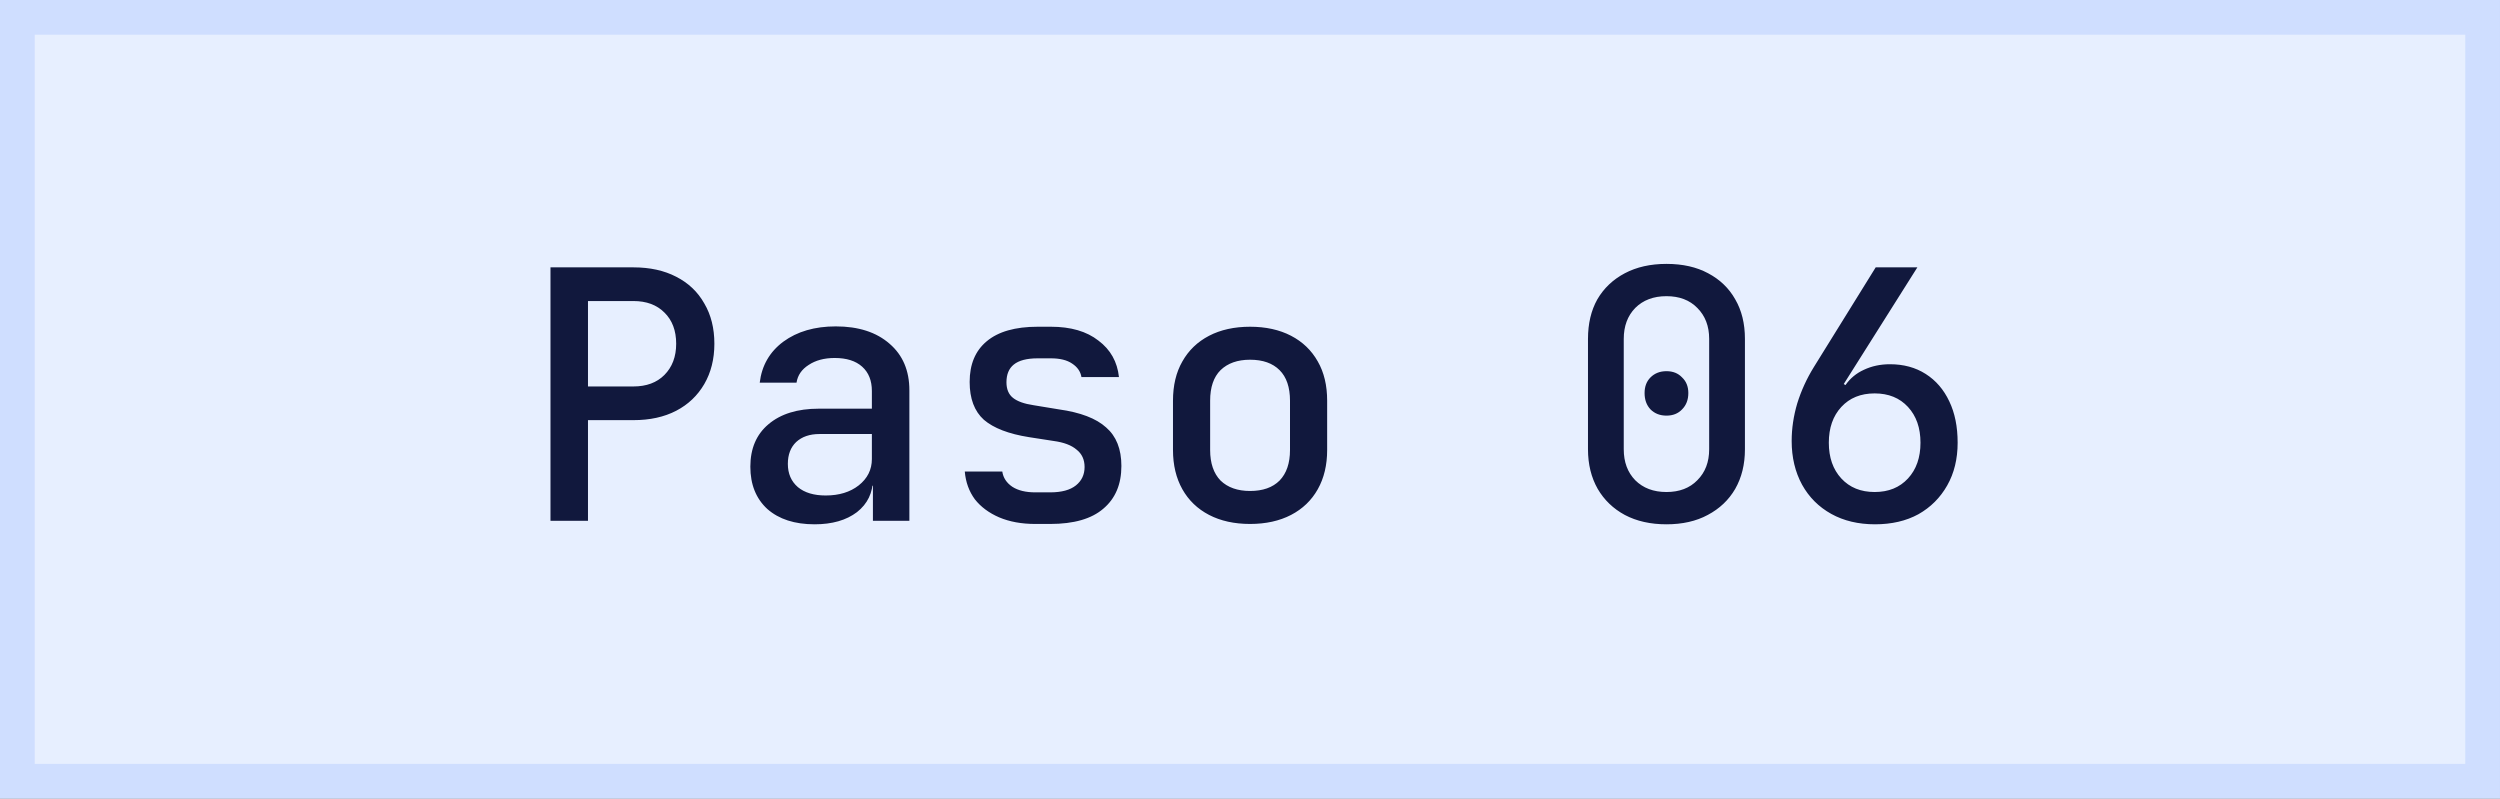 <?xml version="1.0" encoding="UTF-8"?>
<svg xmlns="http://www.w3.org/2000/svg" width="72" height="23" viewBox="0 0 72 23" fill="none">
  <rect x="0" y="0" width="72" height="23" fill="#808080" stroke="none"/>
  <rect x="0.5" y="0.5" width="71" height="22" fill="#E7EFFF"></rect>
  <rect x="0.5" y="0.5" width="71" height="22" stroke="#CFDEFF"></rect>
  <path d="M15.854 15V7.7H18.244C18.717 7.7 19.127 7.79 19.474 7.97C19.827 8.15 20.097 8.407 20.284 8.74C20.477 9.067 20.574 9.453 20.574 9.9C20.574 10.34 20.477 10.727 20.284 11.06C20.09 11.393 19.82 11.65 19.474 11.83C19.127 12.01 18.717 12.1 18.244 12.1H16.934V15H15.854ZM16.934 11.13H18.244C18.617 11.13 18.914 11.02 19.134 10.8C19.36 10.573 19.474 10.273 19.474 9.9C19.474 9.52 19.36 9.22 19.134 9C18.914 8.78 18.617 8.67 18.244 8.67H16.934V11.13ZM23.46 15.1C22.886 15.1 22.433 14.953 22.1 14.66C21.773 14.36 21.61 13.953 21.61 13.44C21.61 12.92 21.783 12.513 22.13 12.22C22.483 11.92 22.966 11.77 23.58 11.77H25.11V11.26C25.11 10.96 25.016 10.727 24.83 10.56C24.643 10.393 24.38 10.31 24.04 10.31C23.74 10.31 23.49 10.377 23.29 10.51C23.09 10.637 22.973 10.807 22.94 11.02H21.88C21.94 10.527 22.166 10.133 22.56 9.84C22.96 9.547 23.463 9.4 24.07 9.4C24.723 9.4 25.24 9.567 25.62 9.9C26 10.227 26.19 10.673 26.19 11.24V15H25.14V13.99H24.96L25.14 13.79C25.14 14.19 24.986 14.51 24.68 14.75C24.373 14.983 23.966 15.1 23.46 15.1ZM23.78 14.27C24.166 14.27 24.483 14.173 24.73 13.98C24.983 13.78 25.11 13.527 25.11 13.22V12.5H23.6C23.32 12.5 23.096 12.577 22.93 12.73C22.77 12.883 22.69 13.093 22.69 13.36C22.69 13.64 22.786 13.863 22.98 14.03C23.173 14.19 23.44 14.27 23.78 14.27ZM29.816 15.09C29.422 15.09 29.076 15.027 28.776 14.9C28.483 14.773 28.249 14.6 28.076 14.38C27.909 14.153 27.812 13.887 27.786 13.58H28.866C28.892 13.76 28.989 13.907 29.156 14.02C29.323 14.127 29.543 14.18 29.816 14.18H30.246C30.573 14.18 30.819 14.113 30.986 13.98C31.152 13.847 31.236 13.67 31.236 13.45C31.236 13.237 31.159 13.07 31.006 12.95C30.859 12.823 30.639 12.74 30.346 12.7L29.636 12.59C29.049 12.497 28.616 12.33 28.336 12.09C28.062 11.843 27.926 11.48 27.926 11C27.926 10.493 28.089 10.103 28.416 9.83C28.749 9.55 29.239 9.41 29.886 9.41H30.266C30.839 9.41 31.296 9.543 31.636 9.81C31.983 10.07 32.179 10.42 32.226 10.86H31.146C31.119 10.7 31.029 10.57 30.876 10.47C30.729 10.37 30.526 10.32 30.266 10.32H29.886C29.573 10.32 29.343 10.38 29.196 10.5C29.056 10.613 28.986 10.783 28.986 11.01C28.986 11.21 29.049 11.36 29.176 11.46C29.302 11.56 29.499 11.63 29.766 11.67L30.496 11.79C31.116 11.877 31.569 12.05 31.856 12.31C32.149 12.563 32.296 12.933 32.296 13.42C32.296 13.947 32.123 14.357 31.776 14.65C31.436 14.943 30.926 15.09 30.246 15.09H29.816ZM36.002 15.09C35.549 15.09 35.155 15.003 34.822 14.83C34.489 14.657 34.232 14.41 34.052 14.09C33.872 13.77 33.782 13.393 33.782 12.96V11.54C33.782 11.1 33.872 10.723 34.052 10.41C34.232 10.09 34.489 9.843 34.822 9.67C35.155 9.497 35.549 9.41 36.002 9.41C36.455 9.41 36.849 9.497 37.182 9.67C37.515 9.843 37.772 10.09 37.952 10.41C38.132 10.723 38.222 11.1 38.222 11.54V12.96C38.222 13.393 38.132 13.77 37.952 14.09C37.772 14.41 37.515 14.657 37.182 14.83C36.849 15.003 36.455 15.09 36.002 15.09ZM36.002 14.14C36.369 14.14 36.652 14.04 36.852 13.84C37.052 13.633 37.152 13.34 37.152 12.96V11.54C37.152 11.153 37.052 10.86 36.852 10.66C36.652 10.46 36.369 10.36 36.002 10.36C35.642 10.36 35.359 10.46 35.152 10.66C34.952 10.86 34.852 11.153 34.852 11.54V12.96C34.852 13.34 34.952 13.633 35.152 13.84C35.359 14.04 35.642 14.14 36.002 14.14ZM47.994 15.1C47.534 15.1 47.134 15.01 46.794 14.83C46.461 14.65 46.201 14.4 46.014 14.08C45.828 13.753 45.734 13.373 45.734 12.94V9.76C45.734 9.32 45.824 8.94 46.004 8.62C46.191 8.3 46.454 8.05 46.794 7.87C47.134 7.69 47.534 7.6 47.994 7.6C48.461 7.6 48.861 7.69 49.194 7.87C49.534 8.05 49.794 8.3 49.974 8.62C50.161 8.94 50.254 9.32 50.254 9.76V12.94C50.254 13.373 50.161 13.753 49.974 14.08C49.788 14.4 49.524 14.65 49.184 14.83C48.851 15.01 48.454 15.1 47.994 15.1ZM47.994 14.17C48.367 14.17 48.664 14.057 48.884 13.83C49.111 13.603 49.224 13.307 49.224 12.94V9.76C49.224 9.393 49.111 9.097 48.884 8.87C48.664 8.643 48.367 8.53 47.994 8.53C47.621 8.53 47.321 8.643 47.094 8.87C46.874 9.097 46.764 9.393 46.764 9.76V12.94C46.764 13.307 46.874 13.603 47.094 13.83C47.321 14.057 47.621 14.17 47.994 14.17ZM47.994 11.97C47.807 11.97 47.654 11.91 47.534 11.79C47.421 11.67 47.364 11.513 47.364 11.32C47.364 11.133 47.421 10.983 47.534 10.87C47.654 10.75 47.807 10.69 47.994 10.69C48.181 10.69 48.331 10.75 48.444 10.87C48.564 10.983 48.624 11.133 48.624 11.32C48.624 11.513 48.564 11.67 48.444 11.79C48.331 11.91 48.181 11.97 47.994 11.97ZM54 15.1C53.52 15.1 53.1 15 52.74 14.8C52.38 14.6 52.1 14.32 51.9 13.96C51.7 13.593 51.6 13.173 51.6 12.7C51.6 12.34 51.654 11.98 51.76 11.62C51.874 11.253 52.034 10.903 52.24 10.57L54.02 7.7H55.22L53.1 11.06L53.15 11.09C53.284 10.897 53.46 10.75 53.68 10.65C53.907 10.543 54.157 10.49 54.43 10.49C54.824 10.49 55.167 10.583 55.46 10.77C55.754 10.957 55.98 11.22 56.14 11.56C56.3 11.893 56.38 12.29 56.38 12.75C56.38 13.217 56.28 13.627 56.08 13.98C55.88 14.333 55.604 14.61 55.25 14.81C54.897 15.003 54.48 15.1 54 15.1ZM53.99 14.17C54.39 14.17 54.71 14.04 54.95 13.78C55.19 13.52 55.31 13.177 55.31 12.75C55.31 12.323 55.19 11.98 54.95 11.72C54.71 11.46 54.39 11.33 53.99 11.33C53.59 11.33 53.27 11.46 53.03 11.72C52.79 11.98 52.67 12.323 52.67 12.75C52.67 13.177 52.79 13.52 53.03 13.78C53.27 14.04 53.59 14.17 53.99 14.17Z" fill="#11183D"></path>
</svg>
